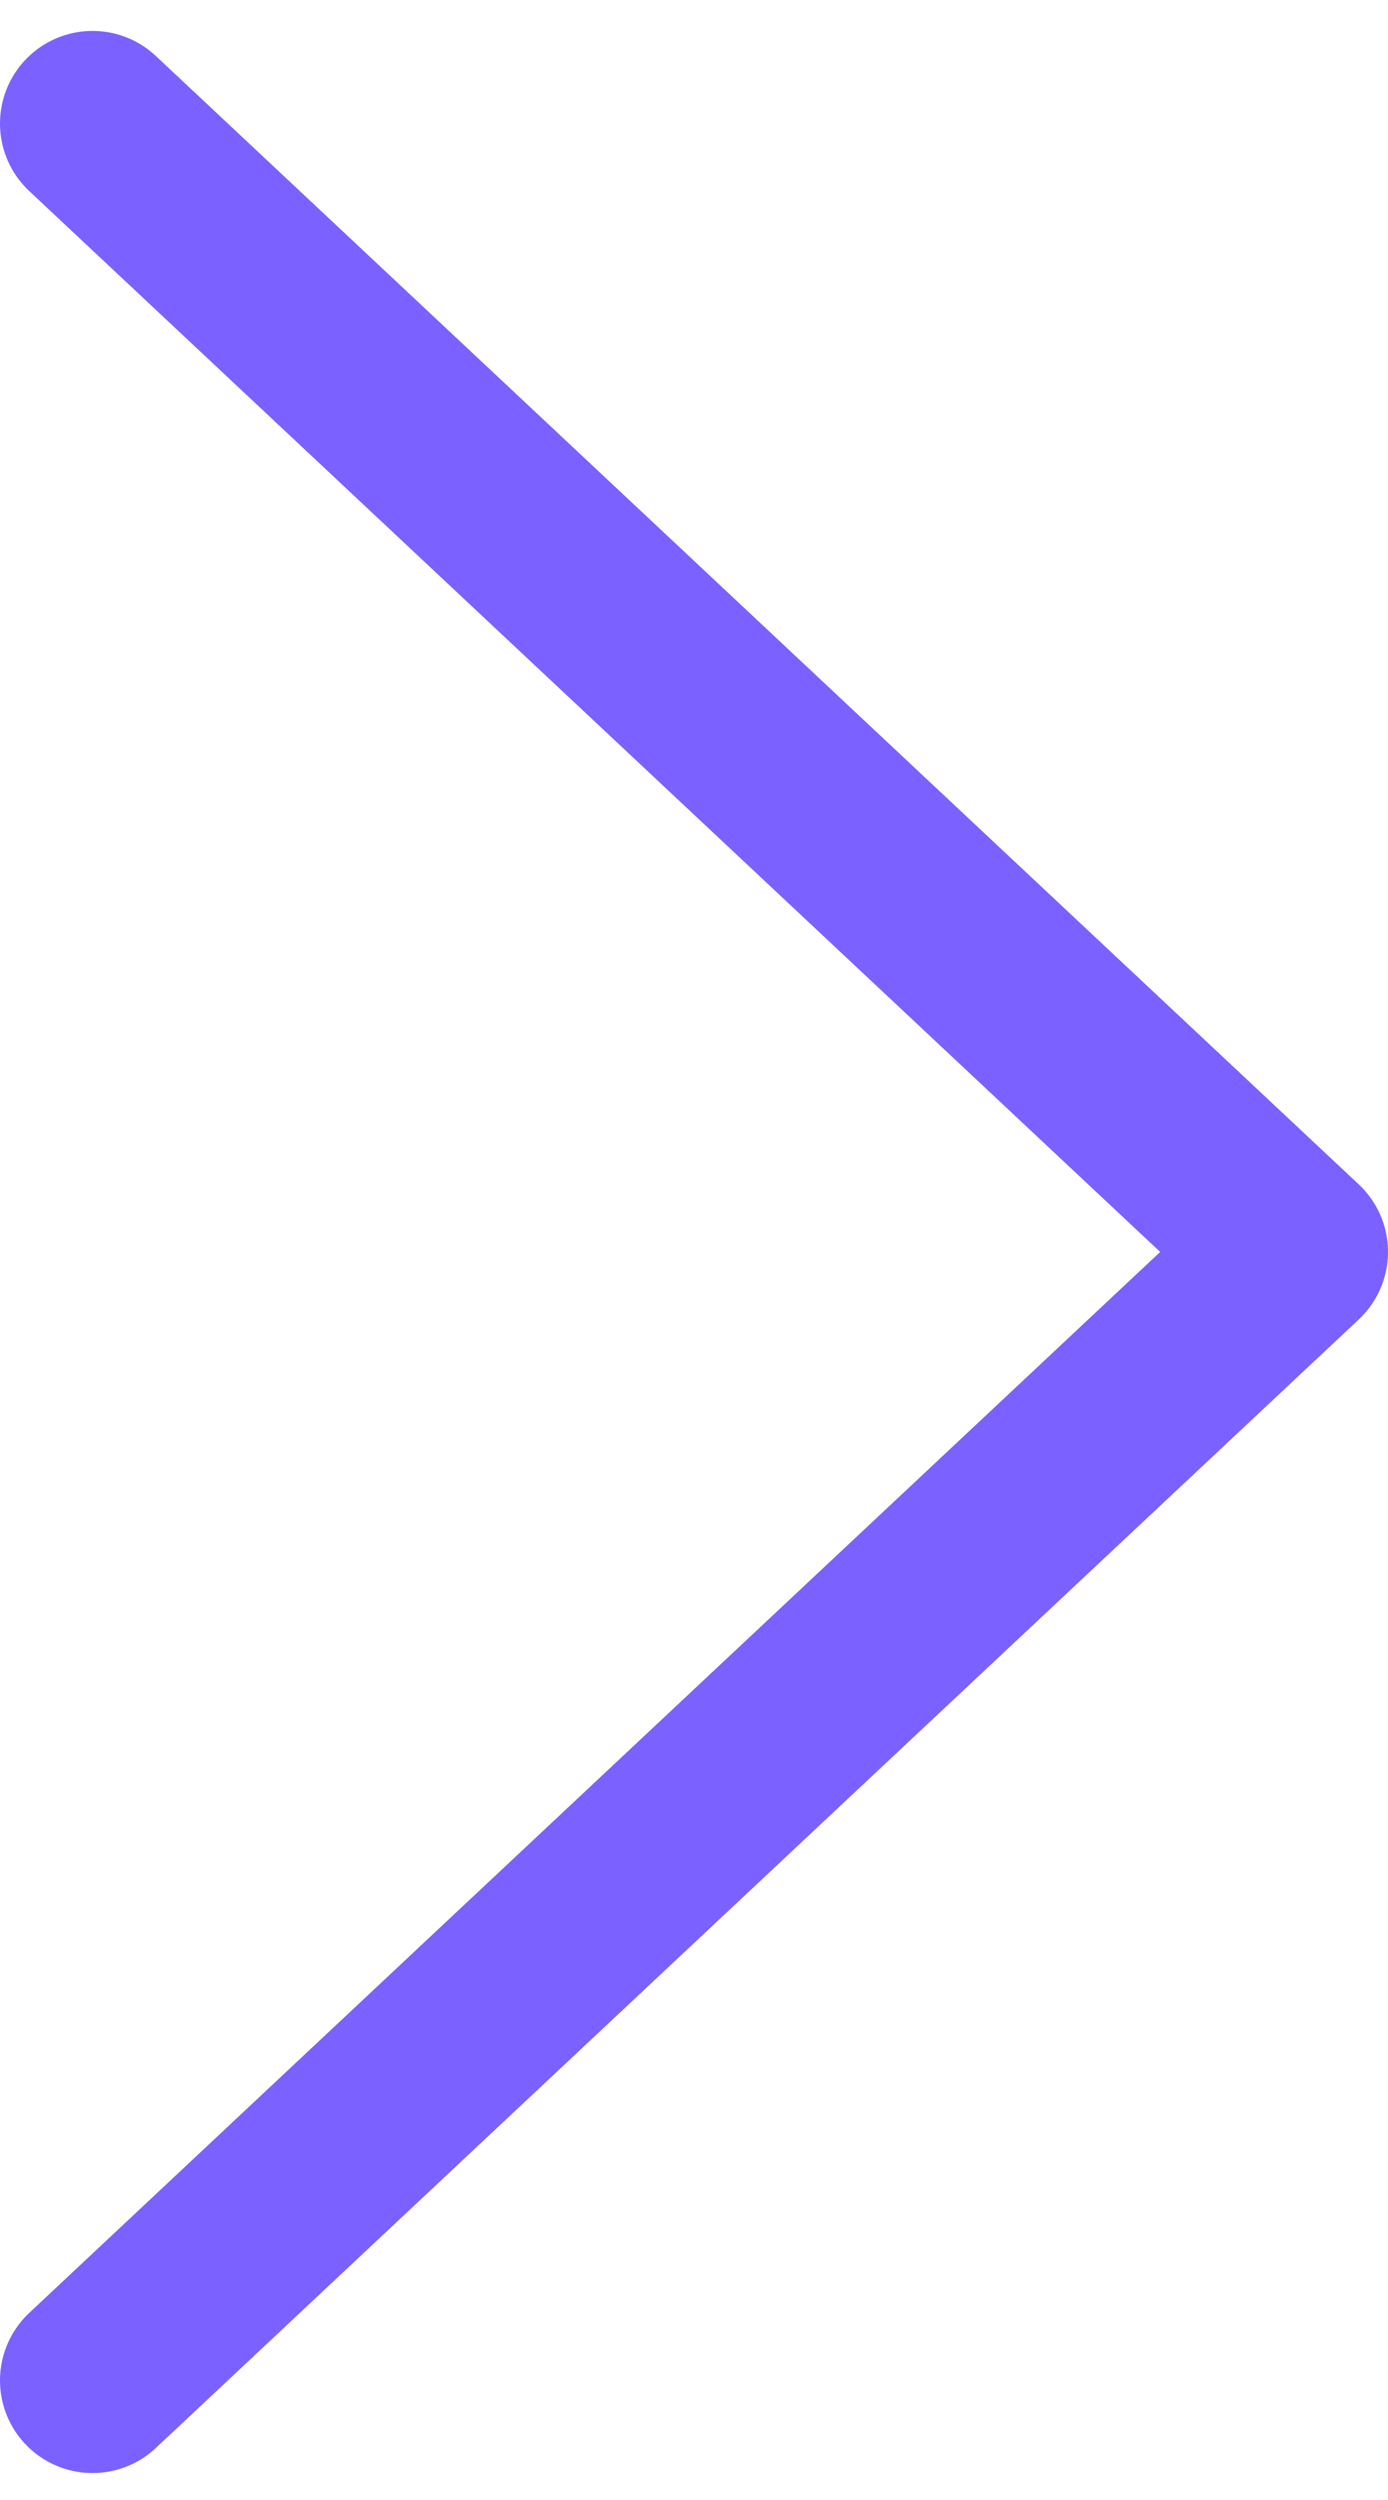 <svg width="15" height="27" viewBox="0 0 15 27" fill="none" xmlns="http://www.w3.org/2000/svg">
<g clip-path="url(#clip0_76_117)">
<path d="M1 25.709L14 13.521L1 1.334" stroke="#7B61FF" stroke-width="2" stroke-linecap="round" stroke-linejoin="round"/>
</g>
<defs>
<clipPath id="clip0_76_117">
<rect width="15" height="27" fill="white"/>
</clipPath>
</defs>
</svg>
